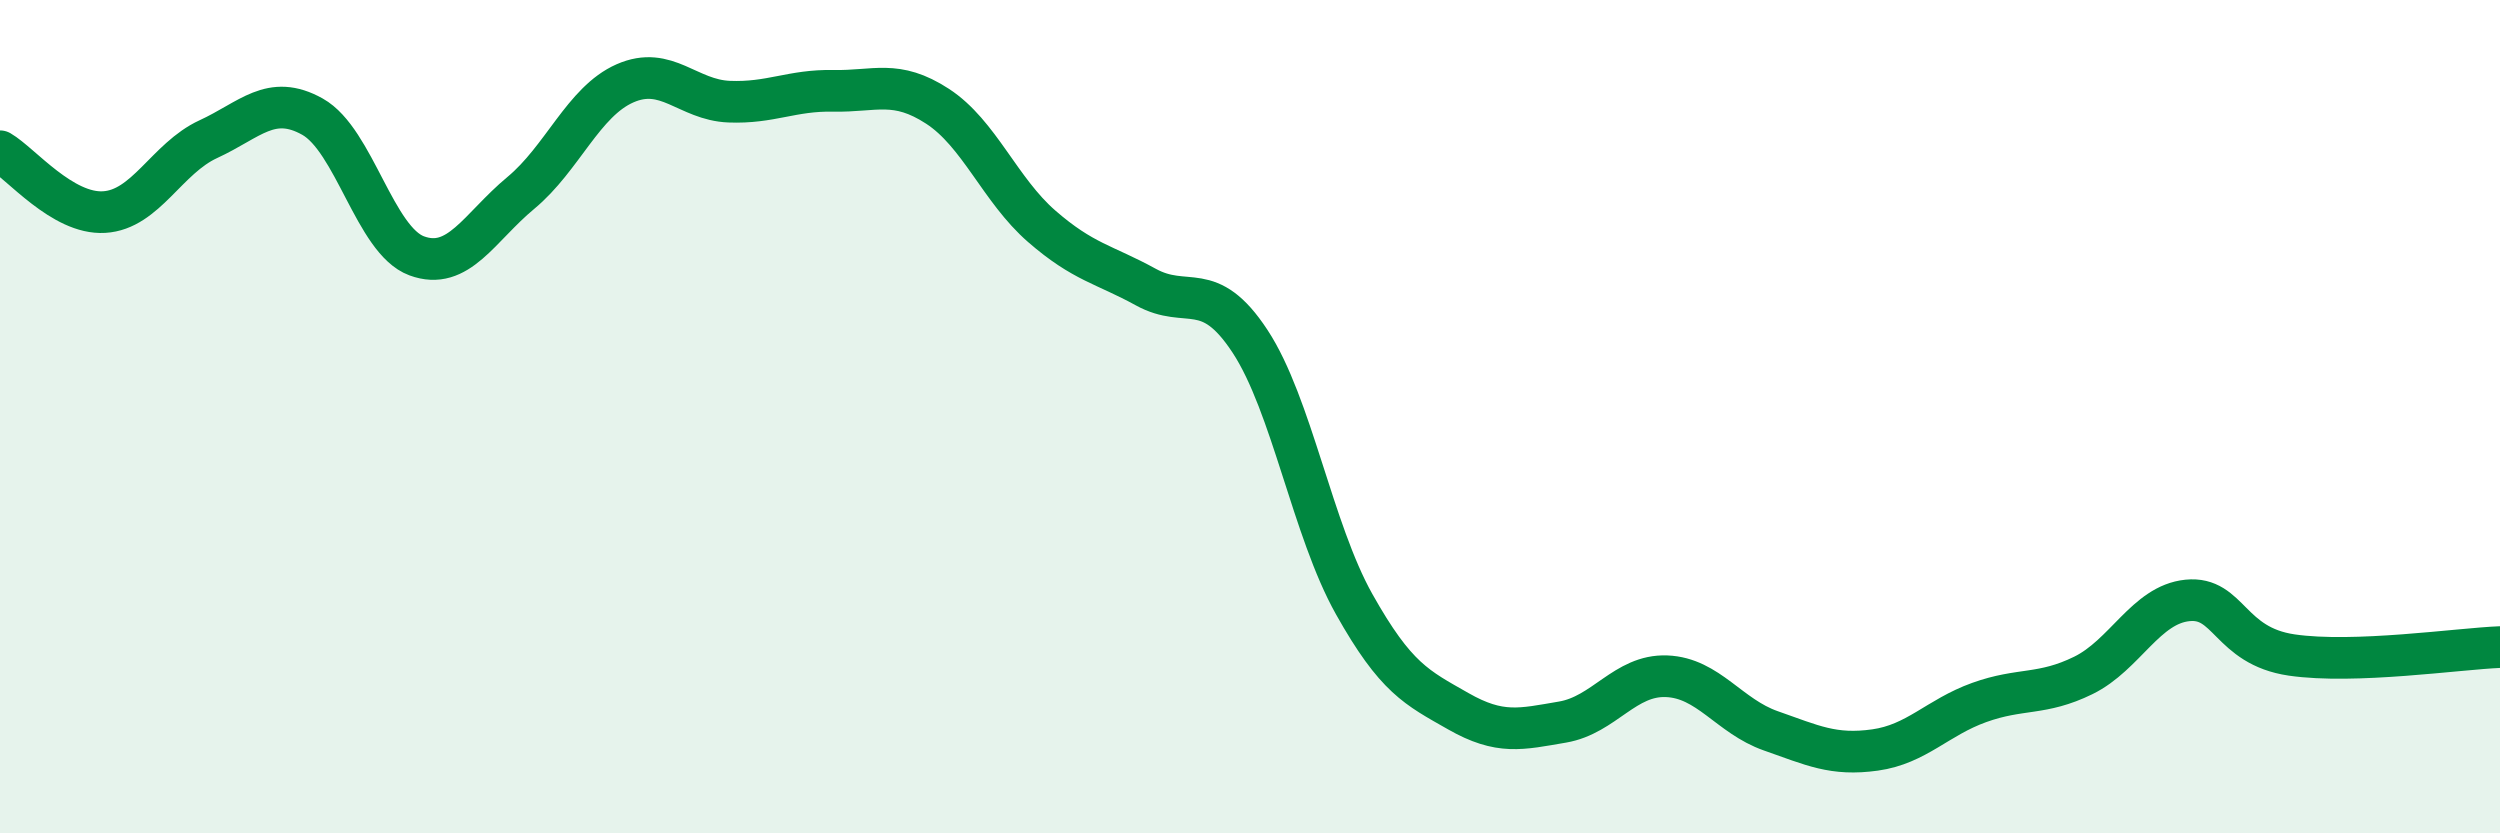
    <svg width="60" height="20" viewBox="0 0 60 20" xmlns="http://www.w3.org/2000/svg">
      <path
        d="M 0,3.63 C 0.5,3.92 1.5,5.15 2.5,5.09 C 3.5,5.03 4,3.8 5,3.34 C 6,2.88 6.5,2.24 7.5,2.8 C 8.5,3.36 9,5.77 10,6.14 C 11,6.51 11.5,5.46 12.5,4.63 C 13.5,3.8 14,2.44 15,2 C 16,1.56 16.5,2.4 17.5,2.44 C 18.5,2.48 19,2.16 20,2.18 C 21,2.2 21.5,1.9 22.5,2.55 C 23.5,3.2 24,4.56 25,5.43 C 26,6.3 26.5,6.34 27.5,6.89 C 28.5,7.44 29,6.67 30,8.19 C 31,9.71 31.5,12.72 32.5,14.5 C 33.5,16.28 34,16.5 35,17.07 C 36,17.64 36.5,17.5 37.5,17.33 C 38.5,17.16 39,16.19 40,16.23 C 41,16.27 41.5,17.19 42.5,17.54 C 43.5,17.89 44,18.14 45,18 C 46,17.86 46.5,17.22 47.5,16.86 C 48.5,16.5 49,16.7 50,16.21 C 51,15.72 51.5,14.51 52.5,14.41 C 53.5,14.31 53.5,15.5 55,15.72 C 56.5,15.94 59,15.57 60,15.53L60 20L0 20Z"
        fill="#008740"
        opacity="0.1"
        stroke-linecap="round"
        stroke-linejoin="round"
      />
      <path
        d="M 0,3.63 C 0.5,3.92 1.5,5.15 2.5,5.09 C 3.5,5.03 4,3.8 5,3.34 C 6,2.88 6.5,2.24 7.5,2.8 C 8.5,3.36 9,5.77 10,6.14 C 11,6.51 11.5,5.46 12.5,4.63 C 13.5,3.8 14,2.44 15,2 C 16,1.56 16.5,2.4 17.5,2.44 C 18.5,2.48 19,2.16 20,2.18 C 21,2.2 21.5,1.9 22.5,2.55 C 23.5,3.2 24,4.56 25,5.43 C 26,6.3 26.5,6.34 27.5,6.89 C 28.5,7.44 29,6.67 30,8.19 C 31,9.71 31.5,12.72 32.5,14.5 C 33.5,16.28 34,16.5 35,17.07 C 36,17.64 36.5,17.5 37.5,17.33 C 38.5,17.16 39,16.19 40,16.23 C 41,16.27 41.5,17.19 42.5,17.54 C 43.5,17.89 44,18.14 45,18 C 46,17.86 46.5,17.22 47.5,16.86 C 48.5,16.5 49,16.7 50,16.21 C 51,15.72 51.5,14.51 52.5,14.41 C 53.5,14.31 53.5,15.5 55,15.72 C 56.5,15.94 59,15.57 60,15.53"
        stroke="#008740"
        stroke-width="1"
        fill="none"
        stroke-linecap="round"
        stroke-linejoin="round"
      />
    </svg>
  